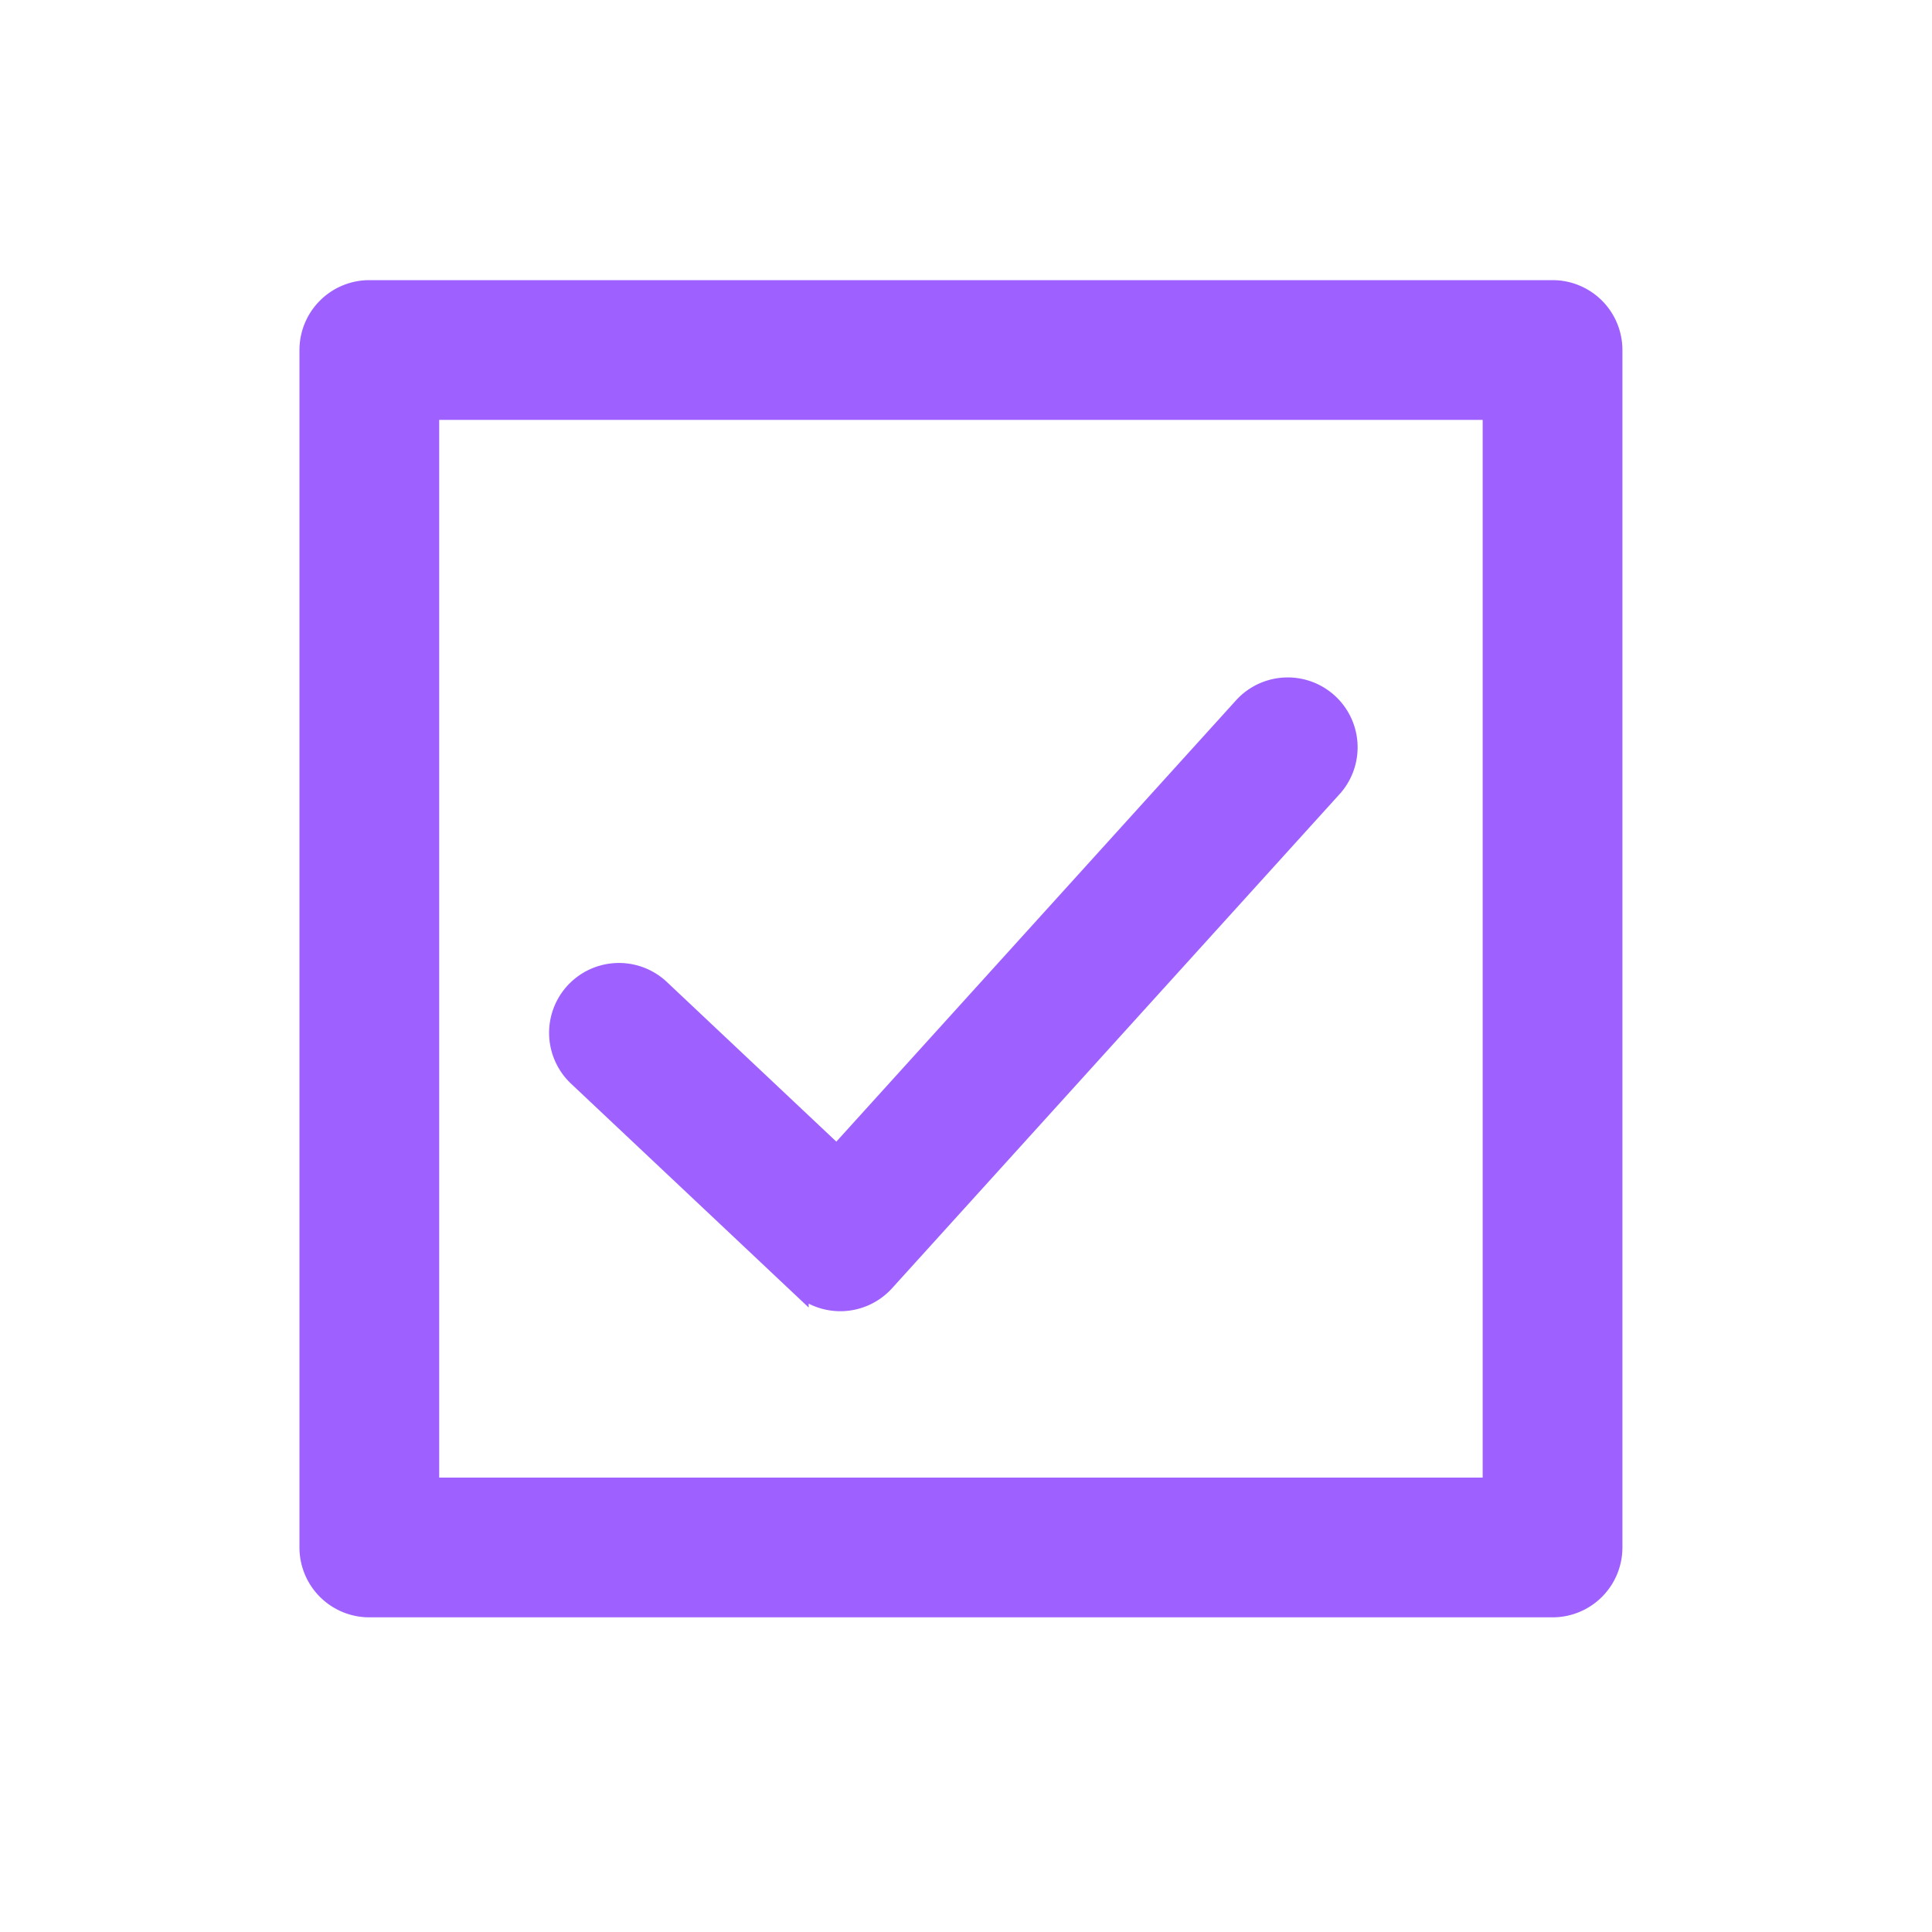 <svg xmlns="http://www.w3.org/2000/svg" viewBox="0 0 100 100" fill-rule="evenodd"><g class="t-group-origins"><path d="M19.117 83.213H80.36a3.115 3.115 0 0 0 3.116-3.116v-61.98A3.116 3.116 0 0 0 80.36 15H19.117A3.118 3.118 0 0 0 16 18.117v61.98a3.116 3.116 0 0 0 3.117 3.116Zm58.126-6.232h-55.01V21.233h55.01v55.748ZM41.357 66.519a3.114 3.114 0 0 0 4.447-.177l23.208-25.624a3.117 3.117 0 0 0-4.619-4.184l-21.076 23.27-9.143-8.613a3.116 3.116 0 1 0-4.273 4.537L41.357 66.52Z" stroke-width="1" stroke="#9e61ff" fill="#9e61ff" stroke-width-old="0"></path></g></svg>
